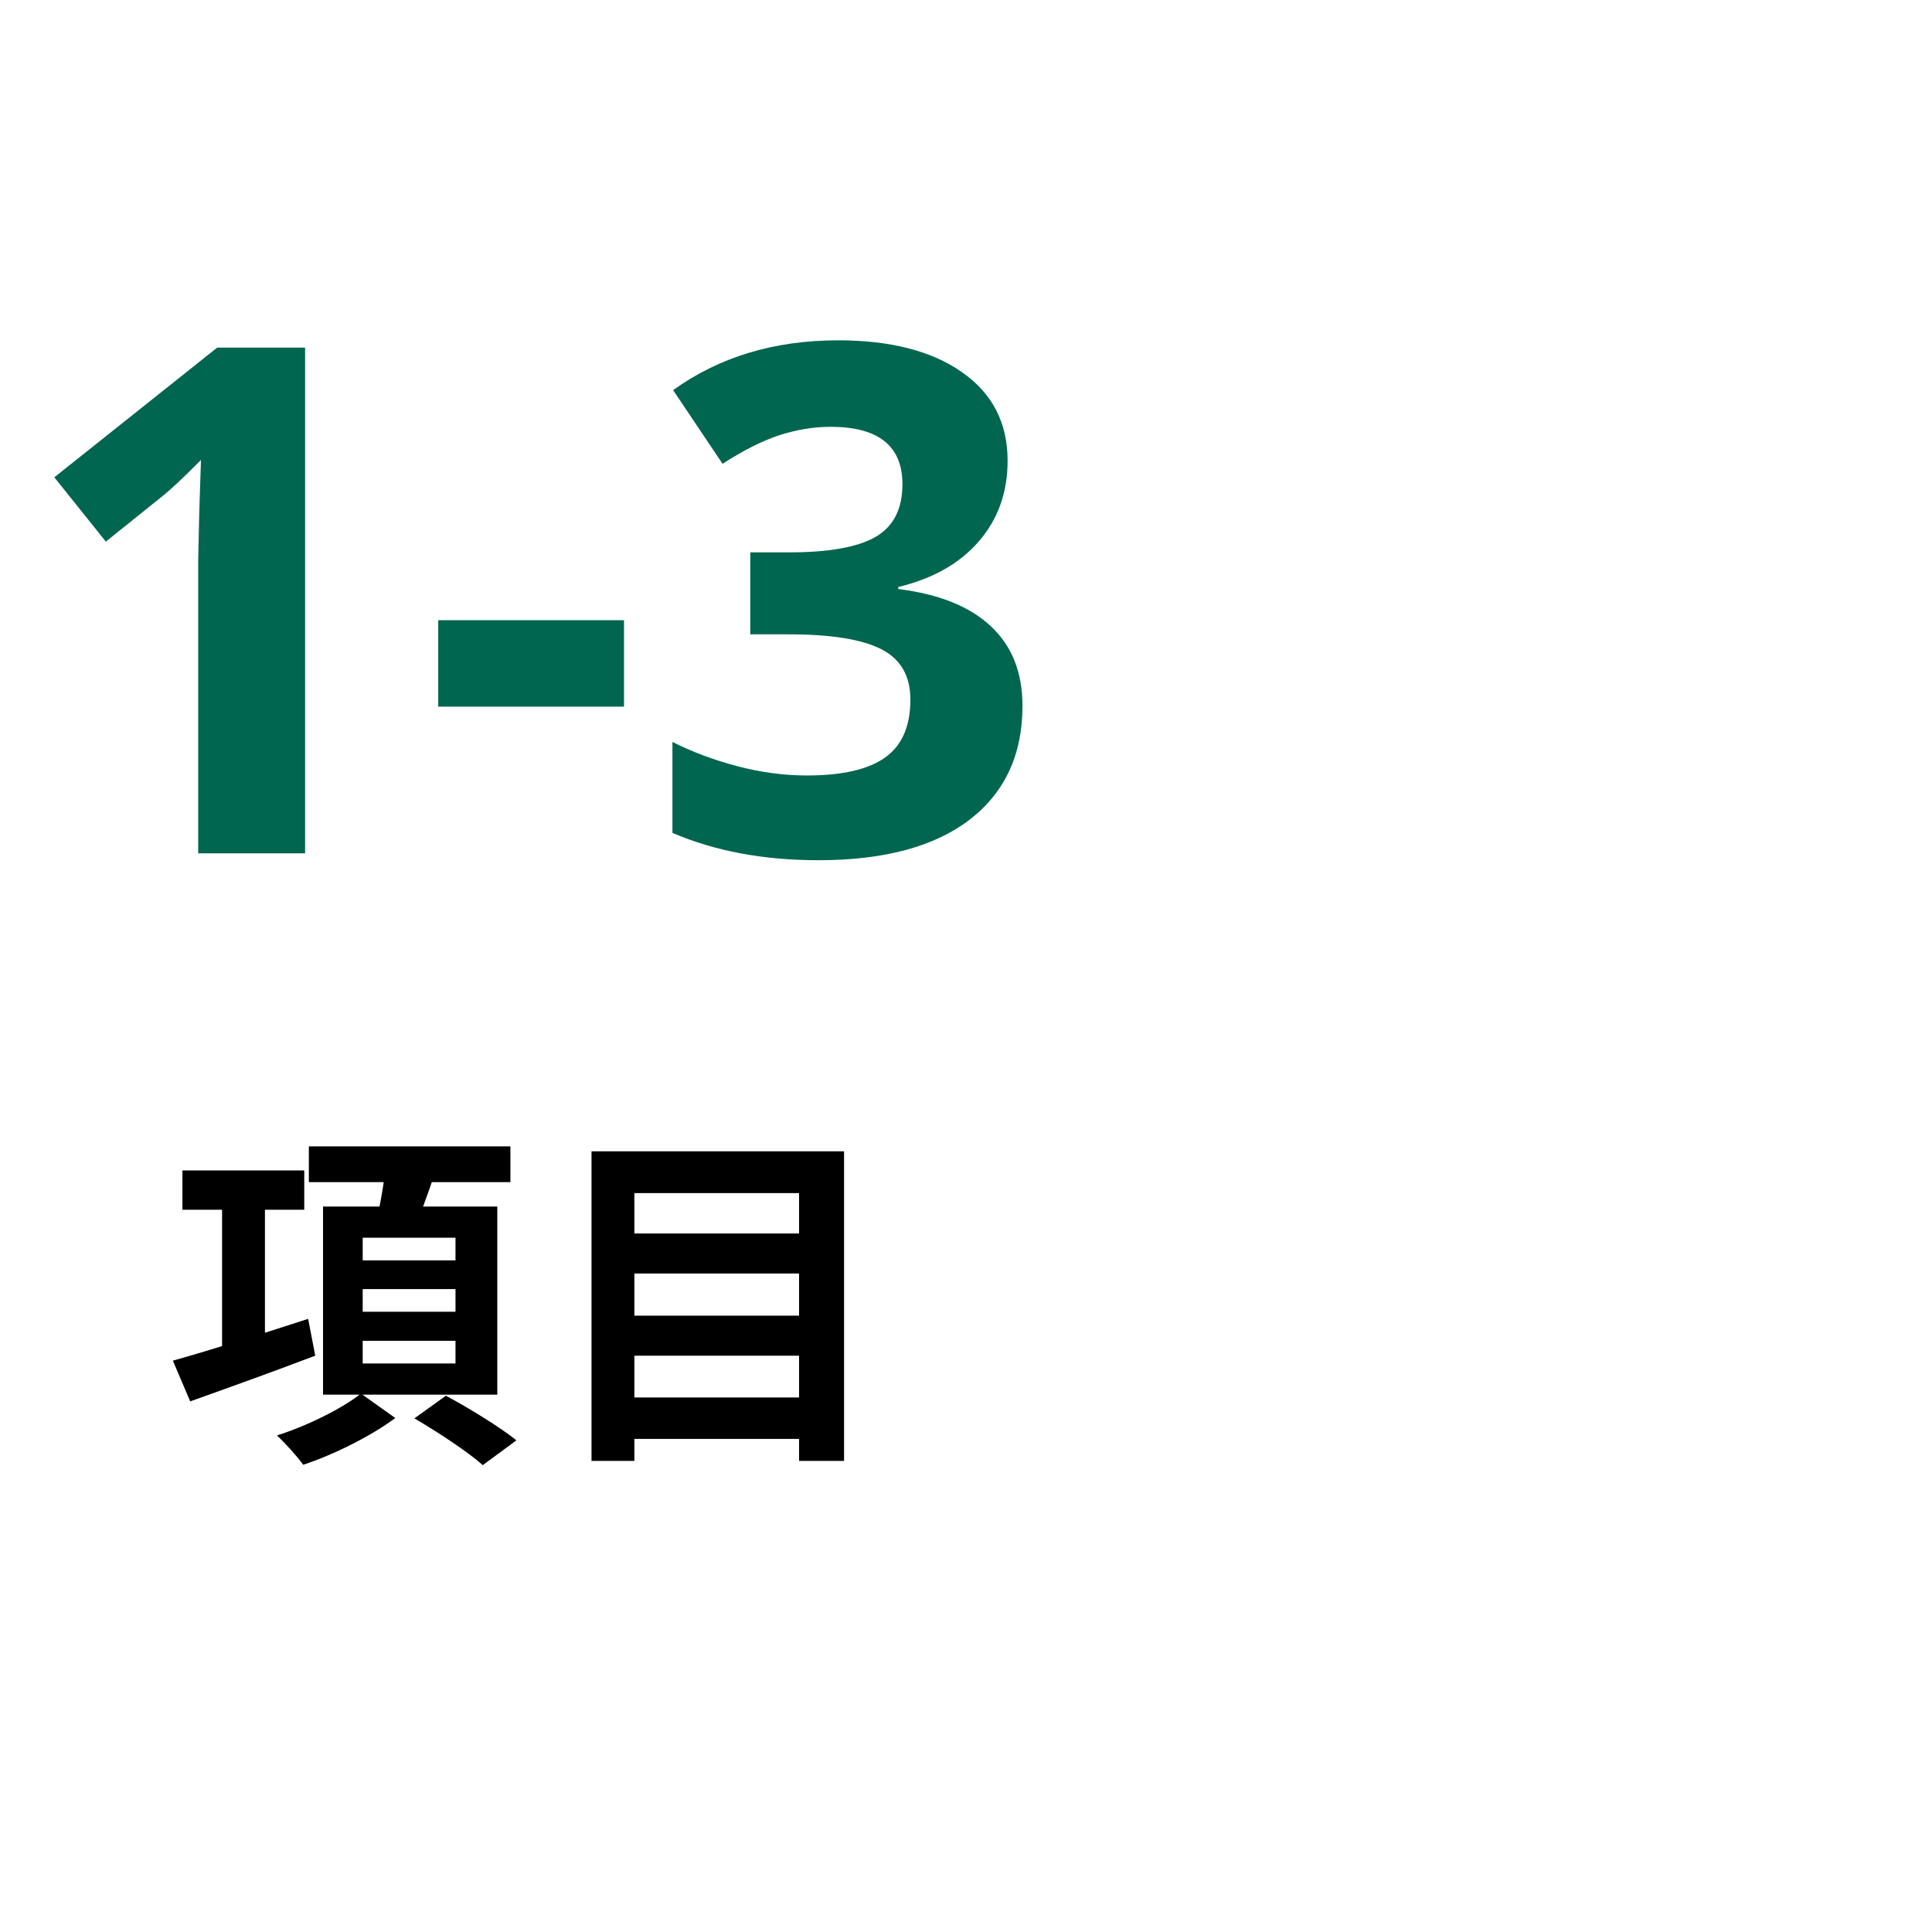 <svg width="60" height="60" viewBox="0 0 60 60" fill="none" xmlns="http://www.w3.org/2000/svg">
<path d="M9.475 26.5H6.155V17.412L6.188 15.919L6.241 14.286C5.69 14.838 5.307 15.199 5.092 15.371L3.287 16.821L1.687 14.823L6.746 10.795H9.475V26.5ZM13.61 21.945V19.26H19.379V21.945H13.61ZM31.292 14.308C31.292 15.289 30.995 16.123 30.4 16.811C29.806 17.498 28.972 17.971 27.898 18.229V18.293C29.165 18.451 30.125 18.837 30.776 19.453C31.428 20.062 31.754 20.885 31.754 21.924C31.754 23.435 31.206 24.613 30.11 25.458C29.015 26.296 27.45 26.715 25.416 26.715C23.712 26.715 22.201 26.432 20.883 25.866V23.041C21.491 23.349 22.161 23.6 22.892 23.793C23.622 23.986 24.345 24.083 25.061 24.083C26.157 24.083 26.966 23.897 27.489 23.524C28.012 23.152 28.273 22.554 28.273 21.73C28.273 20.993 27.973 20.47 27.371 20.162C26.77 19.854 25.81 19.7 24.492 19.7H23.3V17.154H24.514C25.731 17.154 26.619 16.997 27.178 16.682C27.744 16.359 28.026 15.812 28.026 15.038C28.026 13.849 27.282 13.255 25.792 13.255C25.276 13.255 24.75 13.341 24.213 13.513C23.683 13.685 23.092 13.982 22.44 14.404L20.904 12.116C22.337 11.085 24.045 10.569 26.028 10.569C27.654 10.569 28.936 10.899 29.874 11.558C30.819 12.216 31.292 13.133 31.292 14.308Z" fill="#00664F"/>
<path d="M5.665 36.349H9.449V37.57H5.665V36.349ZM6.897 37.053H8.228V42.256H6.897V37.053ZM5.368 42.256C6.402 41.97 8.052 41.453 9.57 40.958L9.79 42.102C8.459 42.608 7.018 43.125 5.907 43.521L5.368 42.256ZM9.592 35.601H15.851V36.712H9.592V35.601ZM11.264 40.034V40.738H14.146V40.034H11.264ZM11.264 41.64V42.344H14.146V41.64H11.264ZM11.264 38.439V39.143H14.146V38.439H11.264ZM10.032 37.471H15.444V43.312H10.032V37.471ZM11.979 36.217L13.519 36.393C13.288 37.086 13.024 37.79 12.837 38.263L11.66 38.043C11.792 37.515 11.924 36.767 11.979 36.217ZM11.209 43.279L12.276 44.038C11.539 44.588 10.384 45.171 9.416 45.49C9.229 45.226 8.866 44.83 8.602 44.577C9.526 44.291 10.648 43.73 11.209 43.279ZM12.87 44.049L13.849 43.345C14.542 43.719 15.521 44.313 16.038 44.731L14.993 45.501C14.542 45.094 13.585 44.467 12.87 44.049ZM19.327 38.307H25.3V39.55H19.327V38.307ZM19.327 40.859H25.3V42.102H19.327V40.859ZM19.327 43.4H25.3V44.687H19.327V43.4ZM18.37 35.755H26.213V45.369H24.816V37.053H19.701V45.369H18.37V35.755Z" fill="black"/>
</svg>
